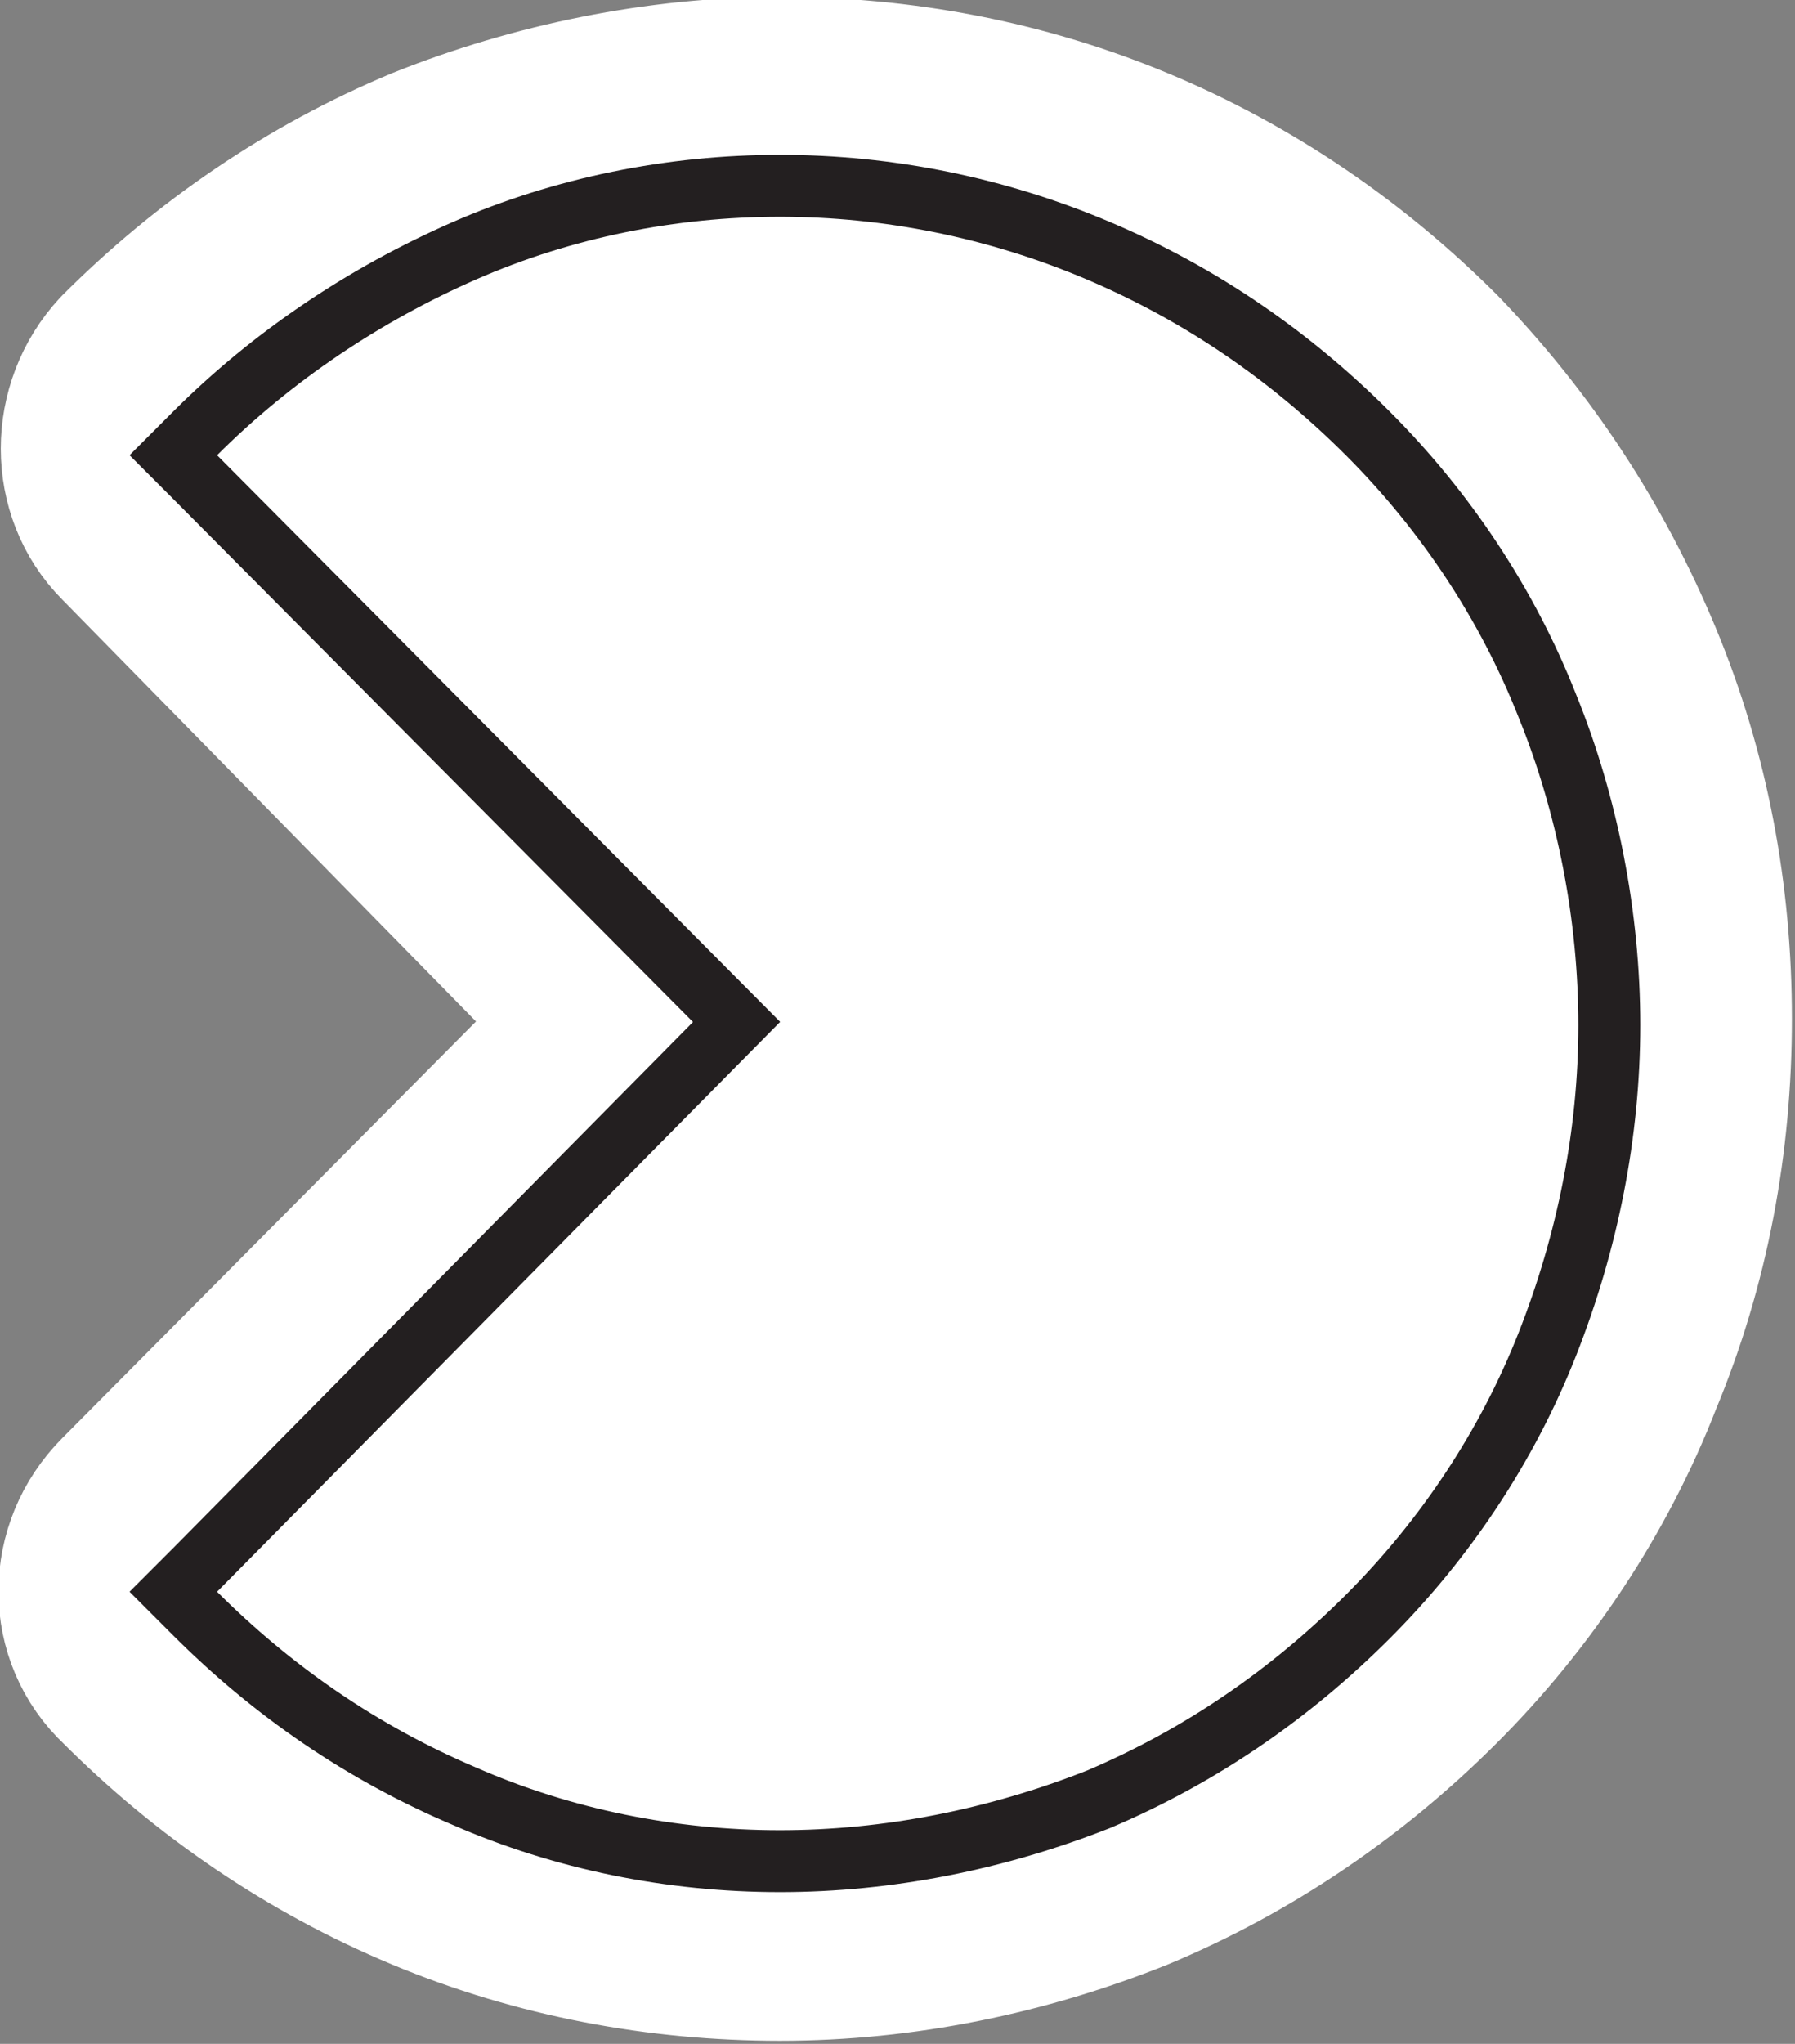 <svg xmlns="http://www.w3.org/2000/svg" xmlns:xlink="http://www.w3.org/1999/xlink" id="Ebene_1" x="0px" y="0px" viewBox="0 0 58 66" style="enable-background:new 0 0 58 66;" xml:space="preserve"><rect x="0" y="0" width="58" height="66" fill="#808080" stroke="none"/> <style type="text/css"> .st0{fill:#FFFFFF;} .st1{fill:none;stroke:#FFFFFF;stroke-width:7;stroke-linejoin:round;stroke-miterlimit:10;} .st2{fill:#FFFFFF;stroke:#231F20;stroke-width:2;stroke-miterlimit:10;} </style> <path class="st0" d="M4.5,48.9c-1.4,1.4-1.4,3.6,0,4.9c2.7,2.7,5.9,4.9,9.5,6.4c3.6,1.5,7.4,2.2,11.2,2.2c3.9,0,7.7-0.8,11.2-2.2 c3.6-1.5,6.8-3.7,9.5-6.4c2.7-2.7,4.9-6,6.3-9.6c1.5-3.6,2.2-7.4,2.2-11.3c0-3.9-0.7-7.7-2.2-11.3c-1.5-3.6-3.6-6.8-6.3-9.6 c-2.7-2.7-5.9-4.9-9.5-6.4c-3.6-1.5-7.4-2.2-11.2-2.2c-3.8,0-7.7,0.8-11.2,2.2c-3.6,1.5-6.8,3.7-9.5,6.4c-1.3,1.4-1.3,3.6,0,4.9 L20.3,33L4.5,48.9z"></path> <path class="st1" d="M4.5,48.9c-1.4,1.4-1.4,3.6,0,4.9c2.7,2.7,5.9,4.9,9.5,6.4c3.6,1.5,7.4,2.2,11.2,2.2c3.9,0,7.7-0.8,11.2-2.2 c3.6-1.5,6.8-3.7,9.5-6.4c2.7-2.7,4.9-6,6.3-9.6c1.5-3.6,2.2-7.4,2.2-11.3c0-3.9-0.7-7.7-2.2-11.3c-1.5-3.6-3.6-6.8-6.3-9.6 c-2.7-2.7-5.9-4.9-9.5-6.4c-3.6-1.5-7.4-2.2-11.2-2.2c-3.8,0-7.7,0.8-11.2,2.2c-3.6,1.5-6.8,3.7-9.5,6.4c-1.3,1.4-1.3,3.6,0,4.9 L20.3,33L4.5,48.9z"></path> <path class="st2" d="M6.3,50.7l-0.7,0.7l0.7,0.7c2.5,2.5,5.4,4.5,8.7,5.9c3.2,1.4,6.7,2.1,10.2,2.1c3.5,0,7-0.7,10.3-2 c3.3-1.4,6.2-3.4,8.7-5.9c2.5-2.5,4.5-5.5,5.8-8.8c1.3-3.3,2-6.8,2-10.3c0-3.5-0.7-7.1-2-10.3c-1.3-3.3-3.3-6.3-5.8-8.8 c-2.5-2.5-5.4-4.5-8.7-5.9C32.2,6.7,28.7,6,25.2,6c-3.5,0-7,0.7-10.2,2.1c-3.2,1.4-6.2,3.4-8.7,5.9l-0.7,0.7l0.7,0.7L23.8,33 L6.3,50.7z"></path> </svg>